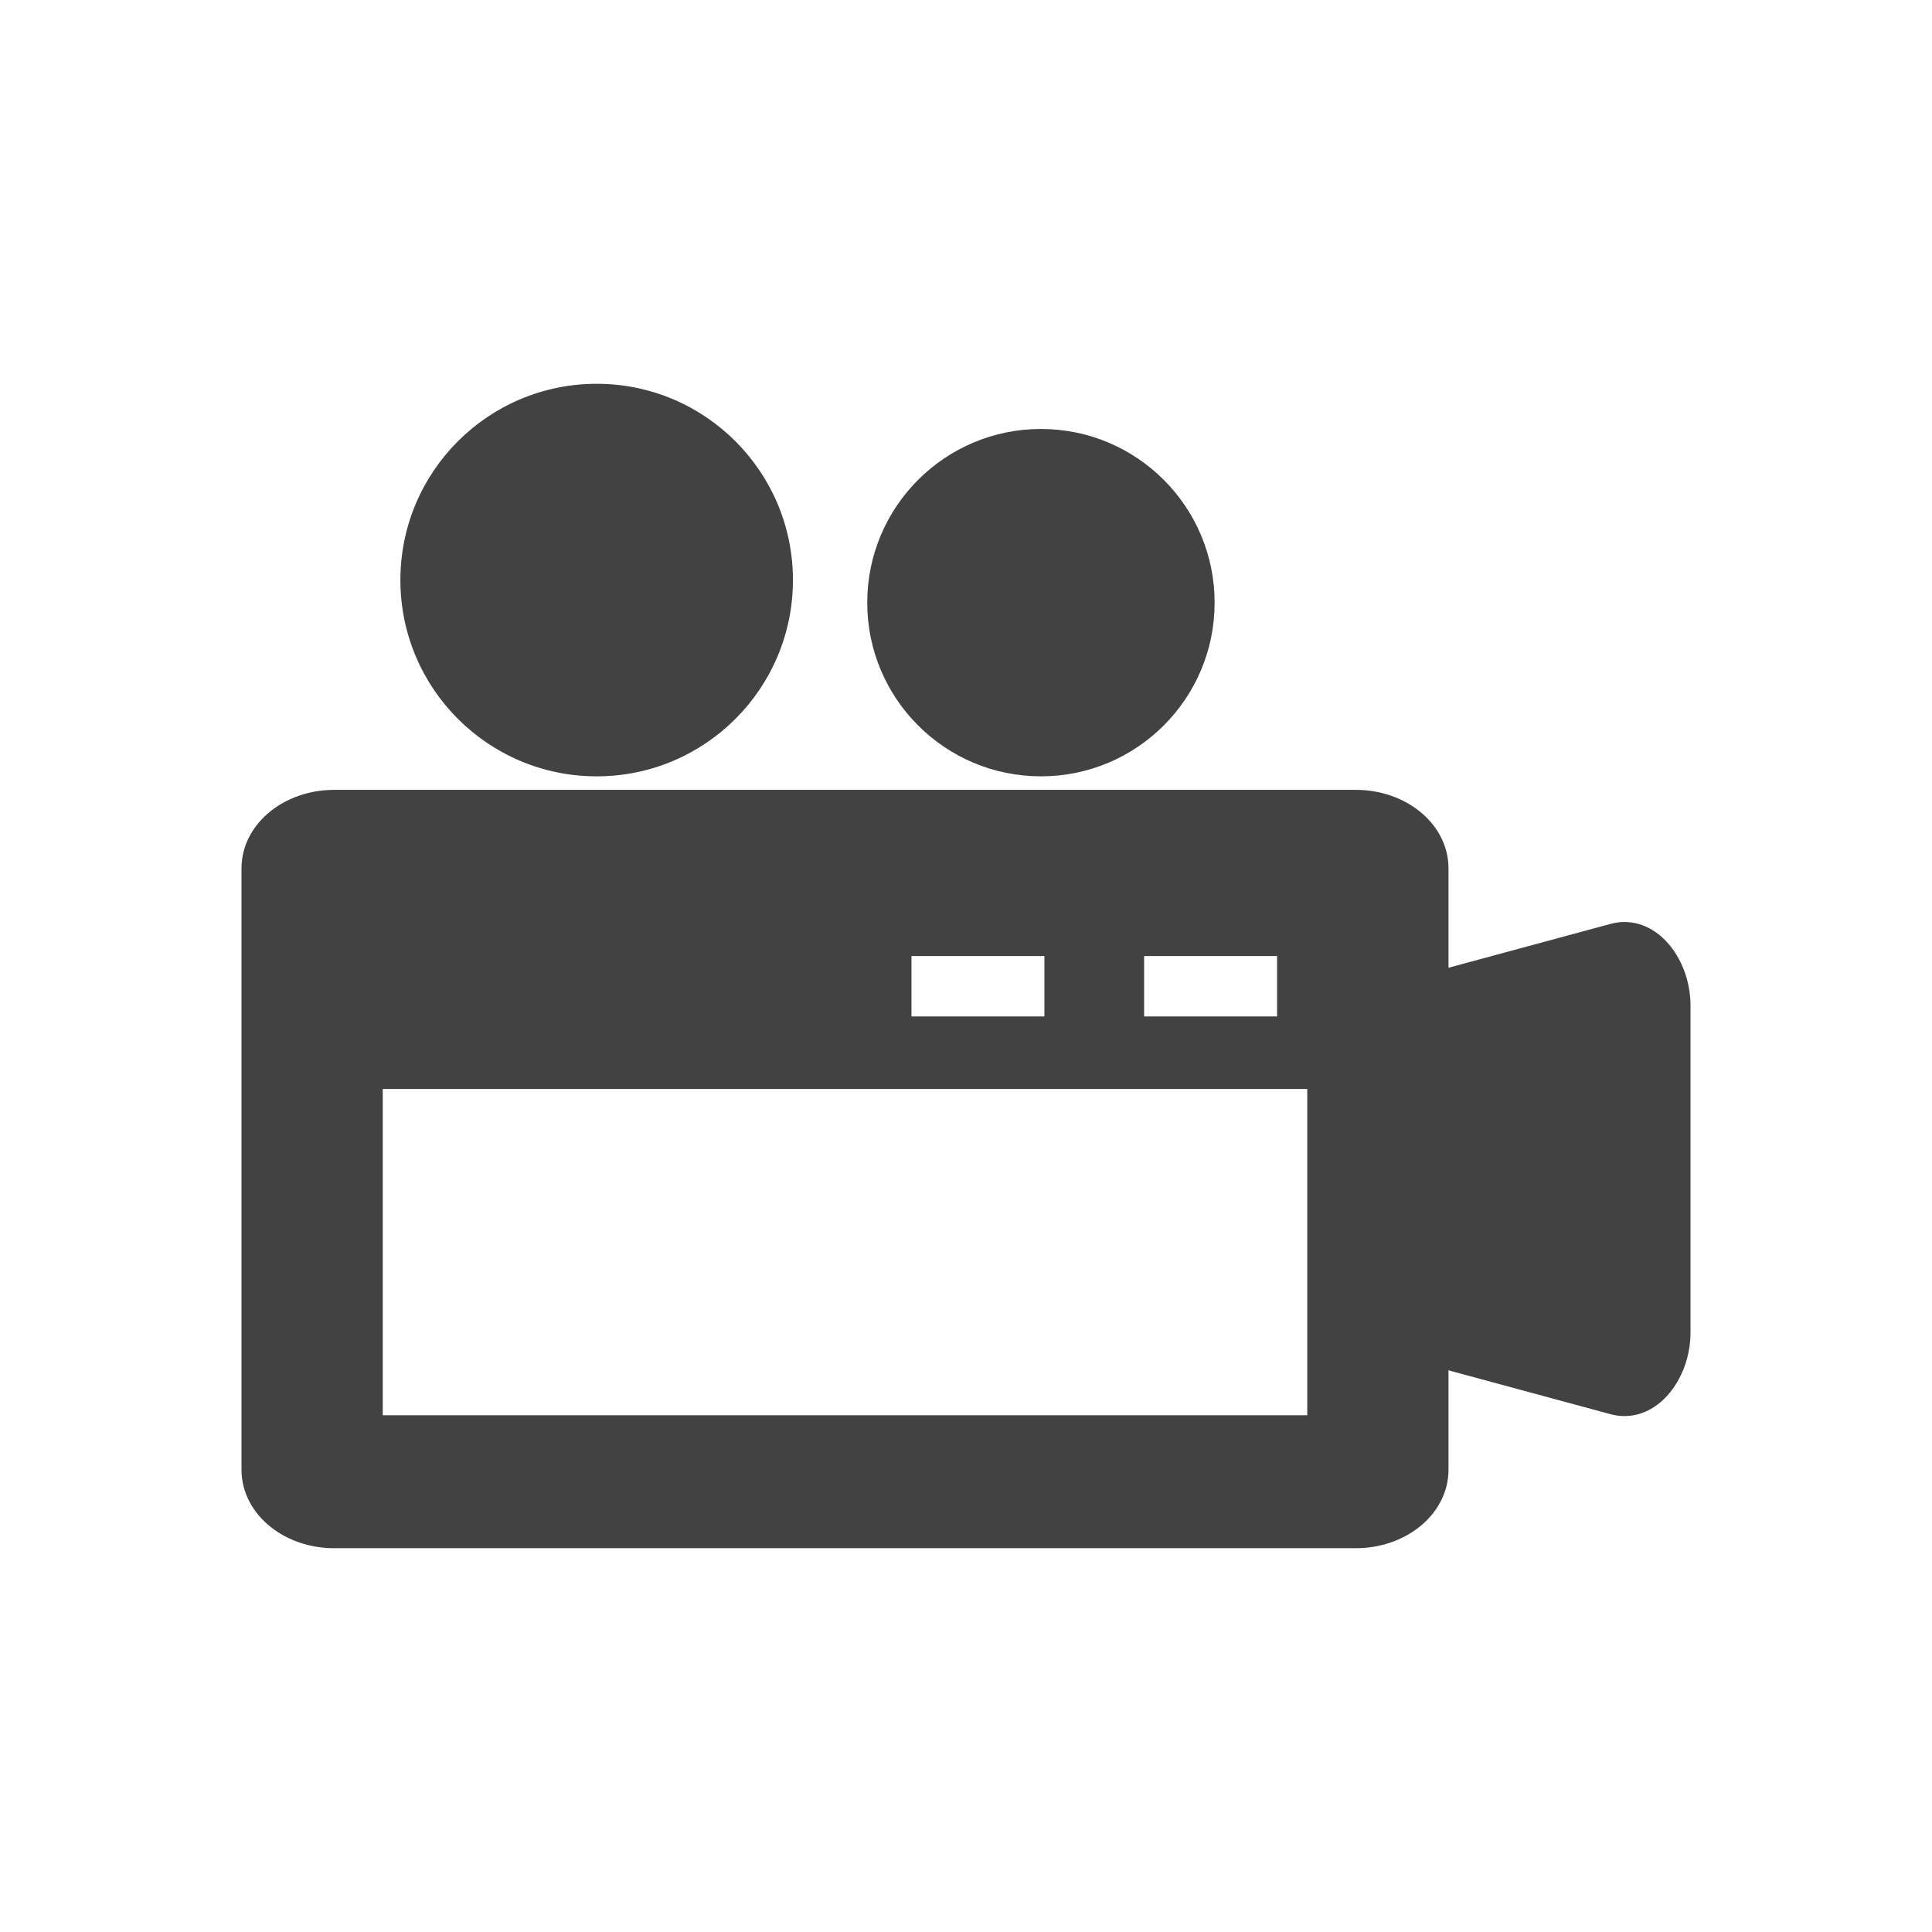 <?xml version="1.0" encoding="UTF-8"?>
<!DOCTYPE svg PUBLIC "-//W3C//DTD SVG 1.1//#" "http://www.w3.org/Graphics/SVG/1.1/DTD/svg11.dtd">
<!-- Creator: CorelDRAW -->
<svg xmlns="http://www.w3.org/2000/svg" xml:space="preserve" width="2048px" height="2048px" style="shape-rendering:geometricPrecision; text-rendering:geometricPrecision; image-rendering:optimizeQuality; fill-rule:evenodd; clip-rule:evenodd"
viewBox="0 0 2048 2048"
 xmlns:xlink="http://www.w3.org/1999/xlink">
 <defs>
  <style type="text/css">
   <![CDATA[
    .fil2 {fill:none}
    .fil1 {fill:#424242}
    .fil0 {fill:#424242;fill-rule:nonzero}
   ]]>
  </style>
 </defs>
 <g id="Layer_x0020_1">
  <g id="_341375672">
   <path id="_341375432" class="fil0" d="M632.491 406.837c57.449,0 109.465,23.289 147.117,60.941 37.652,37.652 60.941,89.667 60.941,147.117 0,57.449 -23.289,109.465 -60.941,147.117 -37.652,37.652 -89.668,60.941 -147.117,60.941 -57.45,0 -109.465,-23.289 -147.117,-60.941 -37.652,-37.652 -60.941,-89.668 -60.941,-147.117 0,-57.45 23.289,-109.465 60.941,-147.117 37.652,-37.652 89.667,-60.941 147.117,-60.941z"/>
   <path id="_341375576" class="fil0" d="M1103.43 454.718c50.838,0 96.868,20.609 130.188,53.929 33.32,33.32 53.929,79.35 53.929,130.188 0,50.838 -20.609,96.869 -53.929,130.189 -33.32,33.319 -79.35,53.929 -130.188,53.929 -50.838,0 -96.869,-20.61 -130.189,-53.929 -33.32,-33.32 -53.929,-79.351 -53.929,-130.189 0,-50.838 20.61,-96.868 53.929,-130.188 33.32,-33.32 79.351,-53.929 130.189,-53.929z"/>
   <path id="_341375288" class="fil1" d="M437.73 1154.38l916.02 0 32.001 0 0 32.001 0 281.853 0 32.001 -32.001 0 -916.02 0 -32.001 0 0 -32.001 0 -281.853 0 -32.001 32.001 0zm1097.75 298.236l0 -426.773 0 -105.167c0,-24.541 -12.171,-46.284 -31.781,-61.535 -17.328,-13.478 -40.815,-21.845 -66.278,-21.845l-1083.37 0c-25.462,0 -48.951,8.367 -66.279,21.843 -19.608,15.252 -31.78,36.991 -31.78,61.537l0 637.105c0,24.544 12.174,46.285 31.781,61.534 17.328,13.478 40.819,21.845 66.278,21.845l1083.37 0c25.46,0 48.949,-8.368 66.276,-21.846 19.609,-15.25 31.782,-36.991 31.782,-61.533l0 -105.165zm-569.279 -439.161l140.927 0 0 64.002 -140.927 0 0 -64.002zm246.619 0l140.928 0 0 64.002 -140.928 0 0 -64.002z"/>
   <path id="_341375552" class="fil0" d="M1495.23 1036.74l212.056 -57.386c4.965,-1.343 9.841,-1.983 14.6,-1.983 17.681,0 33.215,8.242 45.313,21.455 9.685,10.577 17.11,24.559 21.137,39.448 2.366,8.743 3.664,17.917 3.664,27.005l0 347.912c0,9.09 -1.298,18.265 -3.665,27.009 -4.03,14.889 -11.454,28.869 -21.137,39.445 -12.099,13.212 -27.632,21.454 -45.312,21.454 -4.76,0 -9.639,-0.643 -14.6,-1.984l-212.056 -57.385 -23.751 -6.428 0 -24.448 0 -343.238 0 -24.449 23.751 -6.426z"/>
  </g>
 </g>
 <rect class="fil2" width="2048" height="2048"/>
</svg>

